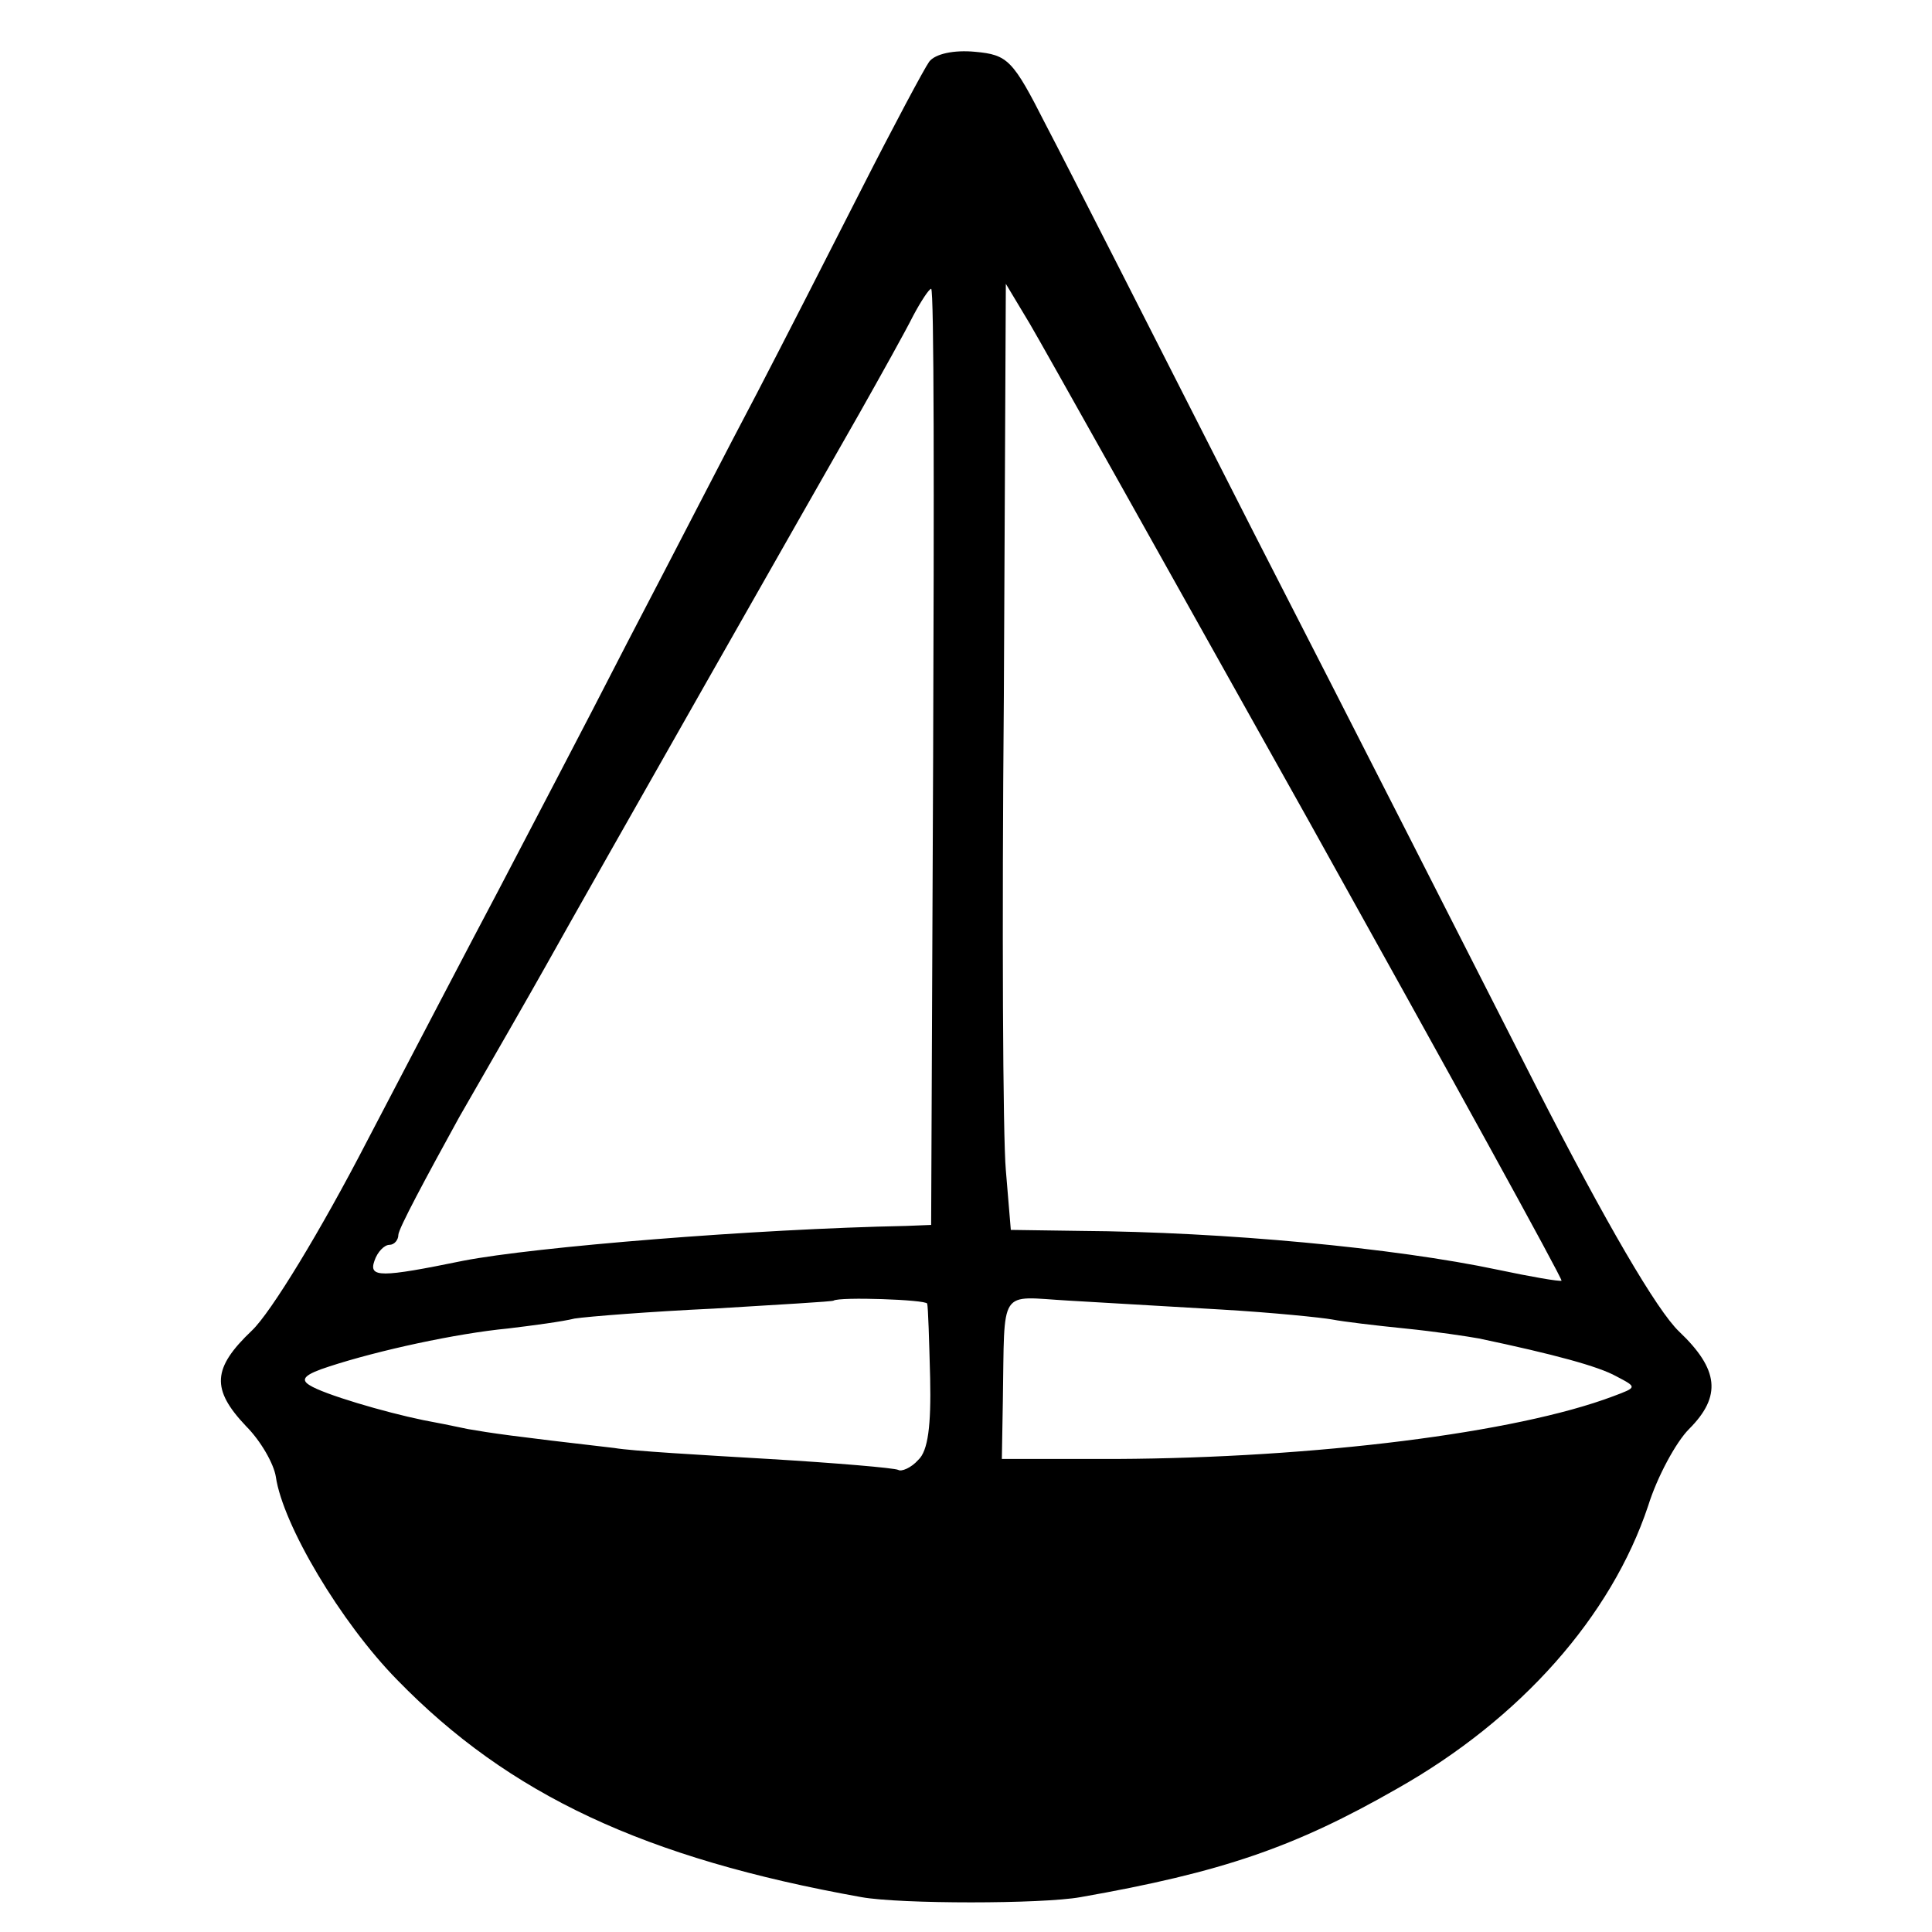<svg version="1" xmlns="http://www.w3.org/2000/svg" width="258.667" height="258.667" viewBox="0 0 194 194"><path d="M93.3 6.2c-.5.7-3.6 6.5-6.8 12.8-3.2 6.3-7.9 15.5-10.5 20.5-2.6 4.9-8.4 16.2-13 25-4.5 8.8-10.4 20-13 25-2.6 4.9-8.5 16.2-13.1 25-4.7 9.1-9.7 17.3-11.6 19.1-4 3.8-4.1 5.9-.6 9.6 1.5 1.5 2.8 3.8 3 5.1.7 4.8 6.5 14.6 12.2 20.4 11.2 11.5 24.8 17.9 46.6 21.8 3.9.7 18.1.7 22 0 14.2-2.5 21.5-5 31.8-10.9 12.4-7 21.5-17.3 25.2-28.4.9-2.9 2.8-6.4 4.1-7.7 3.3-3.3 3-6-1-9.8-2.2-2.1-7.3-10.8-14.4-24.7-6-11.8-18.7-36.8-28.3-55.5-9.5-18.7-18.9-37.2-20.9-41-3.3-6.5-3.8-7-7.1-7.3-2.1-.2-4 .2-4.6 1zm.4 69.8l-.2 47-2.5.1c-15.2.3-37.3 2.1-44.5 3.5-8.3 1.7-9.5 1.7-8.9 0 .3-.9 1-1.6 1.5-1.6s.9-.5.9-1c0-.6 2.8-5.8 6.1-11.8 3.4-5.9 7.3-12.7 8.7-15.2 4.8-8.6 27.5-48.5 31.5-55.5 2.2-3.9 4.6-8.2 5.4-9.8.8-1.5 1.6-2.7 1.8-2.7.3 0 .3 21.1.2 47zm37.7 6.4c14.1 25.3 25.5 46 25.4 46.2-.2.1-3.1-.4-6.4-1.1-10.4-2.2-27.5-3.8-41.9-3.9l-7-.1-.5-6c-.3-3.3-.4-24.7-.2-47.5l.2-41.5 2.4 4c1.3 2.2 13.9 24.7 28 49.9zm-38.3 48.5c.1.3.2 3.7.3 7.5.1 4.7-.2 7.3-1.2 8.2-.7.8-1.7 1.2-2 1-.4-.2-6.3-.7-13-1.1-6.8-.4-13.8-.8-15.5-1.1-10.4-1.2-12.4-1.5-14.7-1.9-1.4-.3-3.4-.7-4.5-.9-3.9-.8-10-2.6-11.4-3.5-1-.6-.5-1.1 2-1.9 4.9-1.6 12.7-3.3 17.9-3.8 2.5-.3 5.5-.7 6.7-1 1.3-.2 7.6-.7 14-1 6.5-.4 11.9-.7 12-.8.6-.4 9.3-.1 9.4.3zm29.6.6c5.1.3 10 .8 11.1 1 1 .2 4.3.6 7.3.9 3 .3 6.3.8 7.4 1 7.6 1.6 12 2.8 13.8 3.8 2.1 1.1 2.1 1.1-.3 2-9.8 3.7-30 6.2-49.9 6.3h-11.5l.1-5.8c.2-11.6-.5-10.5 6.6-10.1 3.4.2 10.3.6 15.4.9z"/></svg>